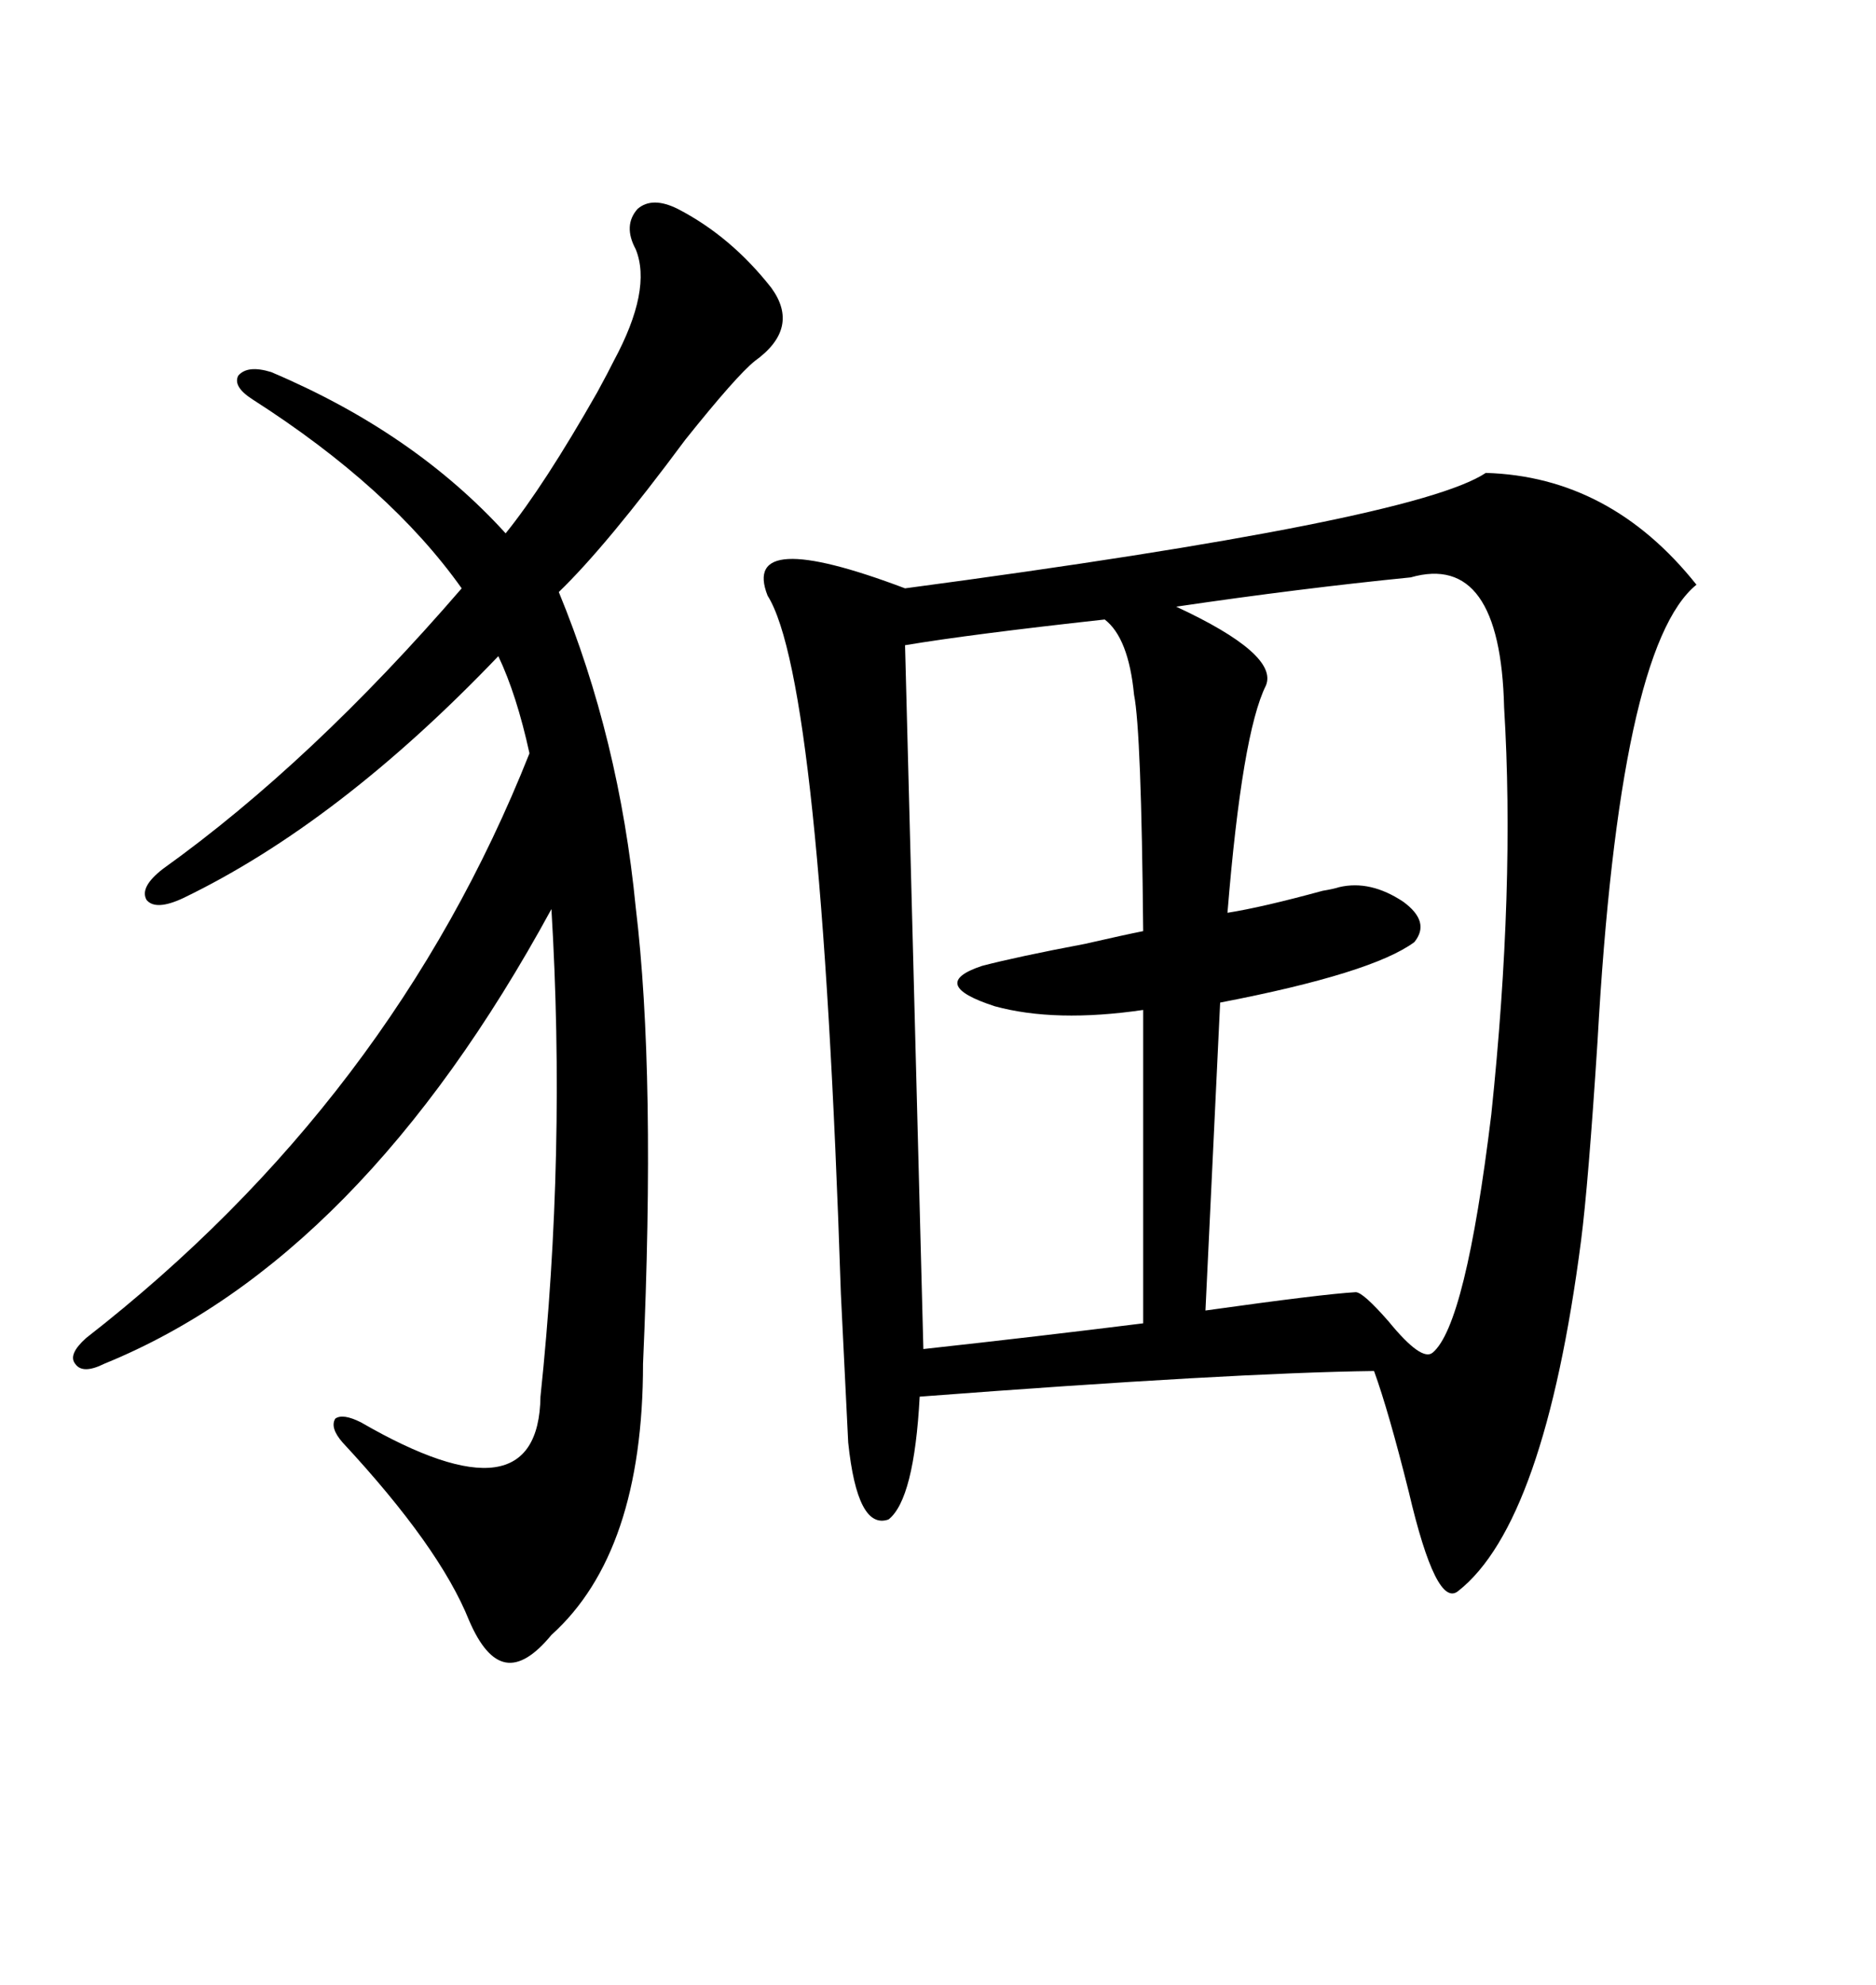 <svg xmlns="http://www.w3.org/2000/svg" xmlns:xlink="http://www.w3.org/1999/xlink" width="300" height="317.285"><path d="M237.60 75.59L237.60 75.59Q257.52 76.17 271.29 93.46L271.29 93.46Q258.98 103.42 255.47 166.41L255.47 166.41Q254.00 189.26 252.83 198.34L252.83 198.34Q246.97 243.46 233.20 254.30L233.20 254.30Q229.69 257.23 225.29 238.48L225.29 238.48Q222.07 225.59 219.73 219.14L219.73 219.14Q197.17 219.43 147.07 223.24L147.07 223.24Q146.19 239.65 142.09 242.87L142.09 242.87Q137.11 244.63 135.64 230.57L135.64 230.57Q135.35 224.71 134.47 206.84L134.47 206.84Q131.25 108.69 122.75 95.21L122.75 95.21Q118.36 84.08 144.73 94.04L144.73 94.04Q226.17 83.20 237.60 75.59ZM108.40 33.40L108.40 33.40Q116.89 37.79 123.34 46.00L123.34 46.00Q128.03 52.44 120.70 57.71L120.70 57.71Q117.77 60.06 109.57 70.31L109.57 70.31Q96.97 87.30 89.36 94.63L89.36 94.63Q99.02 118.07 101.66 145.02L101.66 145.02Q104.88 171.68 102.83 217.97L102.83 217.97Q102.83 248.14 88.18 261.33L88.18 261.33Q84.08 266.31 80.86 265.72L80.86 265.72Q77.64 265.14 75 258.98L75 258.98Q70.31 247.27 54.79 230.57L54.79 230.57Q52.73 228.22 53.61 226.76L53.61 226.76Q54.79 225.88 57.71 227.34L57.71 227.34Q86.13 243.75 86.43 223.24L86.43 223.24Q90.53 184.28 88.18 145.31L88.18 145.31Q57.71 201.27 16.70 217.97L16.70 217.97Q13.18 219.73 12.01 217.97L12.01 217.97Q10.84 216.50 13.77 213.87L13.77 213.87Q62.70 175.78 84.67 120.41L84.67 120.41Q82.62 111.04 79.69 104.88L79.69 104.88Q54.20 131.54 29.30 143.55L29.30 143.55Q24.90 145.61 23.44 143.85L23.44 143.85Q22.27 141.80 26.07 138.87L26.07 138.87Q49.80 121.88 73.83 94.04L73.83 94.04Q62.40 77.93 40.43 63.87L40.43 63.87Q37.21 61.82 38.09 60.06L38.09 60.06Q39.55 58.30 43.36 59.47L43.36 59.47Q66.21 69.14 80.86 85.25L80.86 85.25Q87.01 77.64 95.51 62.70L95.51 62.70Q97.27 59.47 98.14 57.71L98.14 57.71Q104.30 46.29 101.66 39.84L101.66 39.84Q99.61 36.04 101.95 33.40L101.95 33.40Q104.30 31.35 108.40 33.40ZM225.59 92.29L225.59 92.29Q208.01 94.04 188.09 96.97L188.09 96.97Q204.49 104.59 202.44 109.57L202.44 109.57Q198.63 117.19 196.29 145.90L196.29 145.90Q201.86 145.02 211.52 142.38L211.52 142.38Q213.28 142.09 214.16 141.80L214.16 141.80Q219.14 140.63 224.41 144.14L224.41 144.14Q228.81 147.36 226.17 150.59L226.17 150.59Q219.43 155.57 195.12 160.25L195.12 160.25L192.77 209.47Q211.52 206.84 216.80 206.54L216.80 206.54Q217.97 206.54 222.07 211.23L222.07 211.23Q227.34 217.68 229.10 216.21L229.10 216.21Q234.38 211.82 238.48 178.13L238.48 178.13Q242.29 141.80 240.53 113.09L240.53 113.09Q239.94 88.18 225.59 92.29ZM176.66 99.02L176.66 99.02Q155.27 101.37 144.73 103.13L144.73 103.13L147.66 215.63Q166.41 213.57 182.81 211.52L182.81 211.52L182.81 161.43Q168.75 163.48 159.08 160.84L159.08 160.84Q148.24 157.32 157.03 154.39L157.03 154.39Q162.60 152.93 173.44 150.88L173.44 150.88Q179.88 149.41 182.81 148.83L182.81 148.83Q182.52 116.89 181.35 111.04L181.35 111.04Q180.47 101.95 176.66 99.02Z"/></svg>